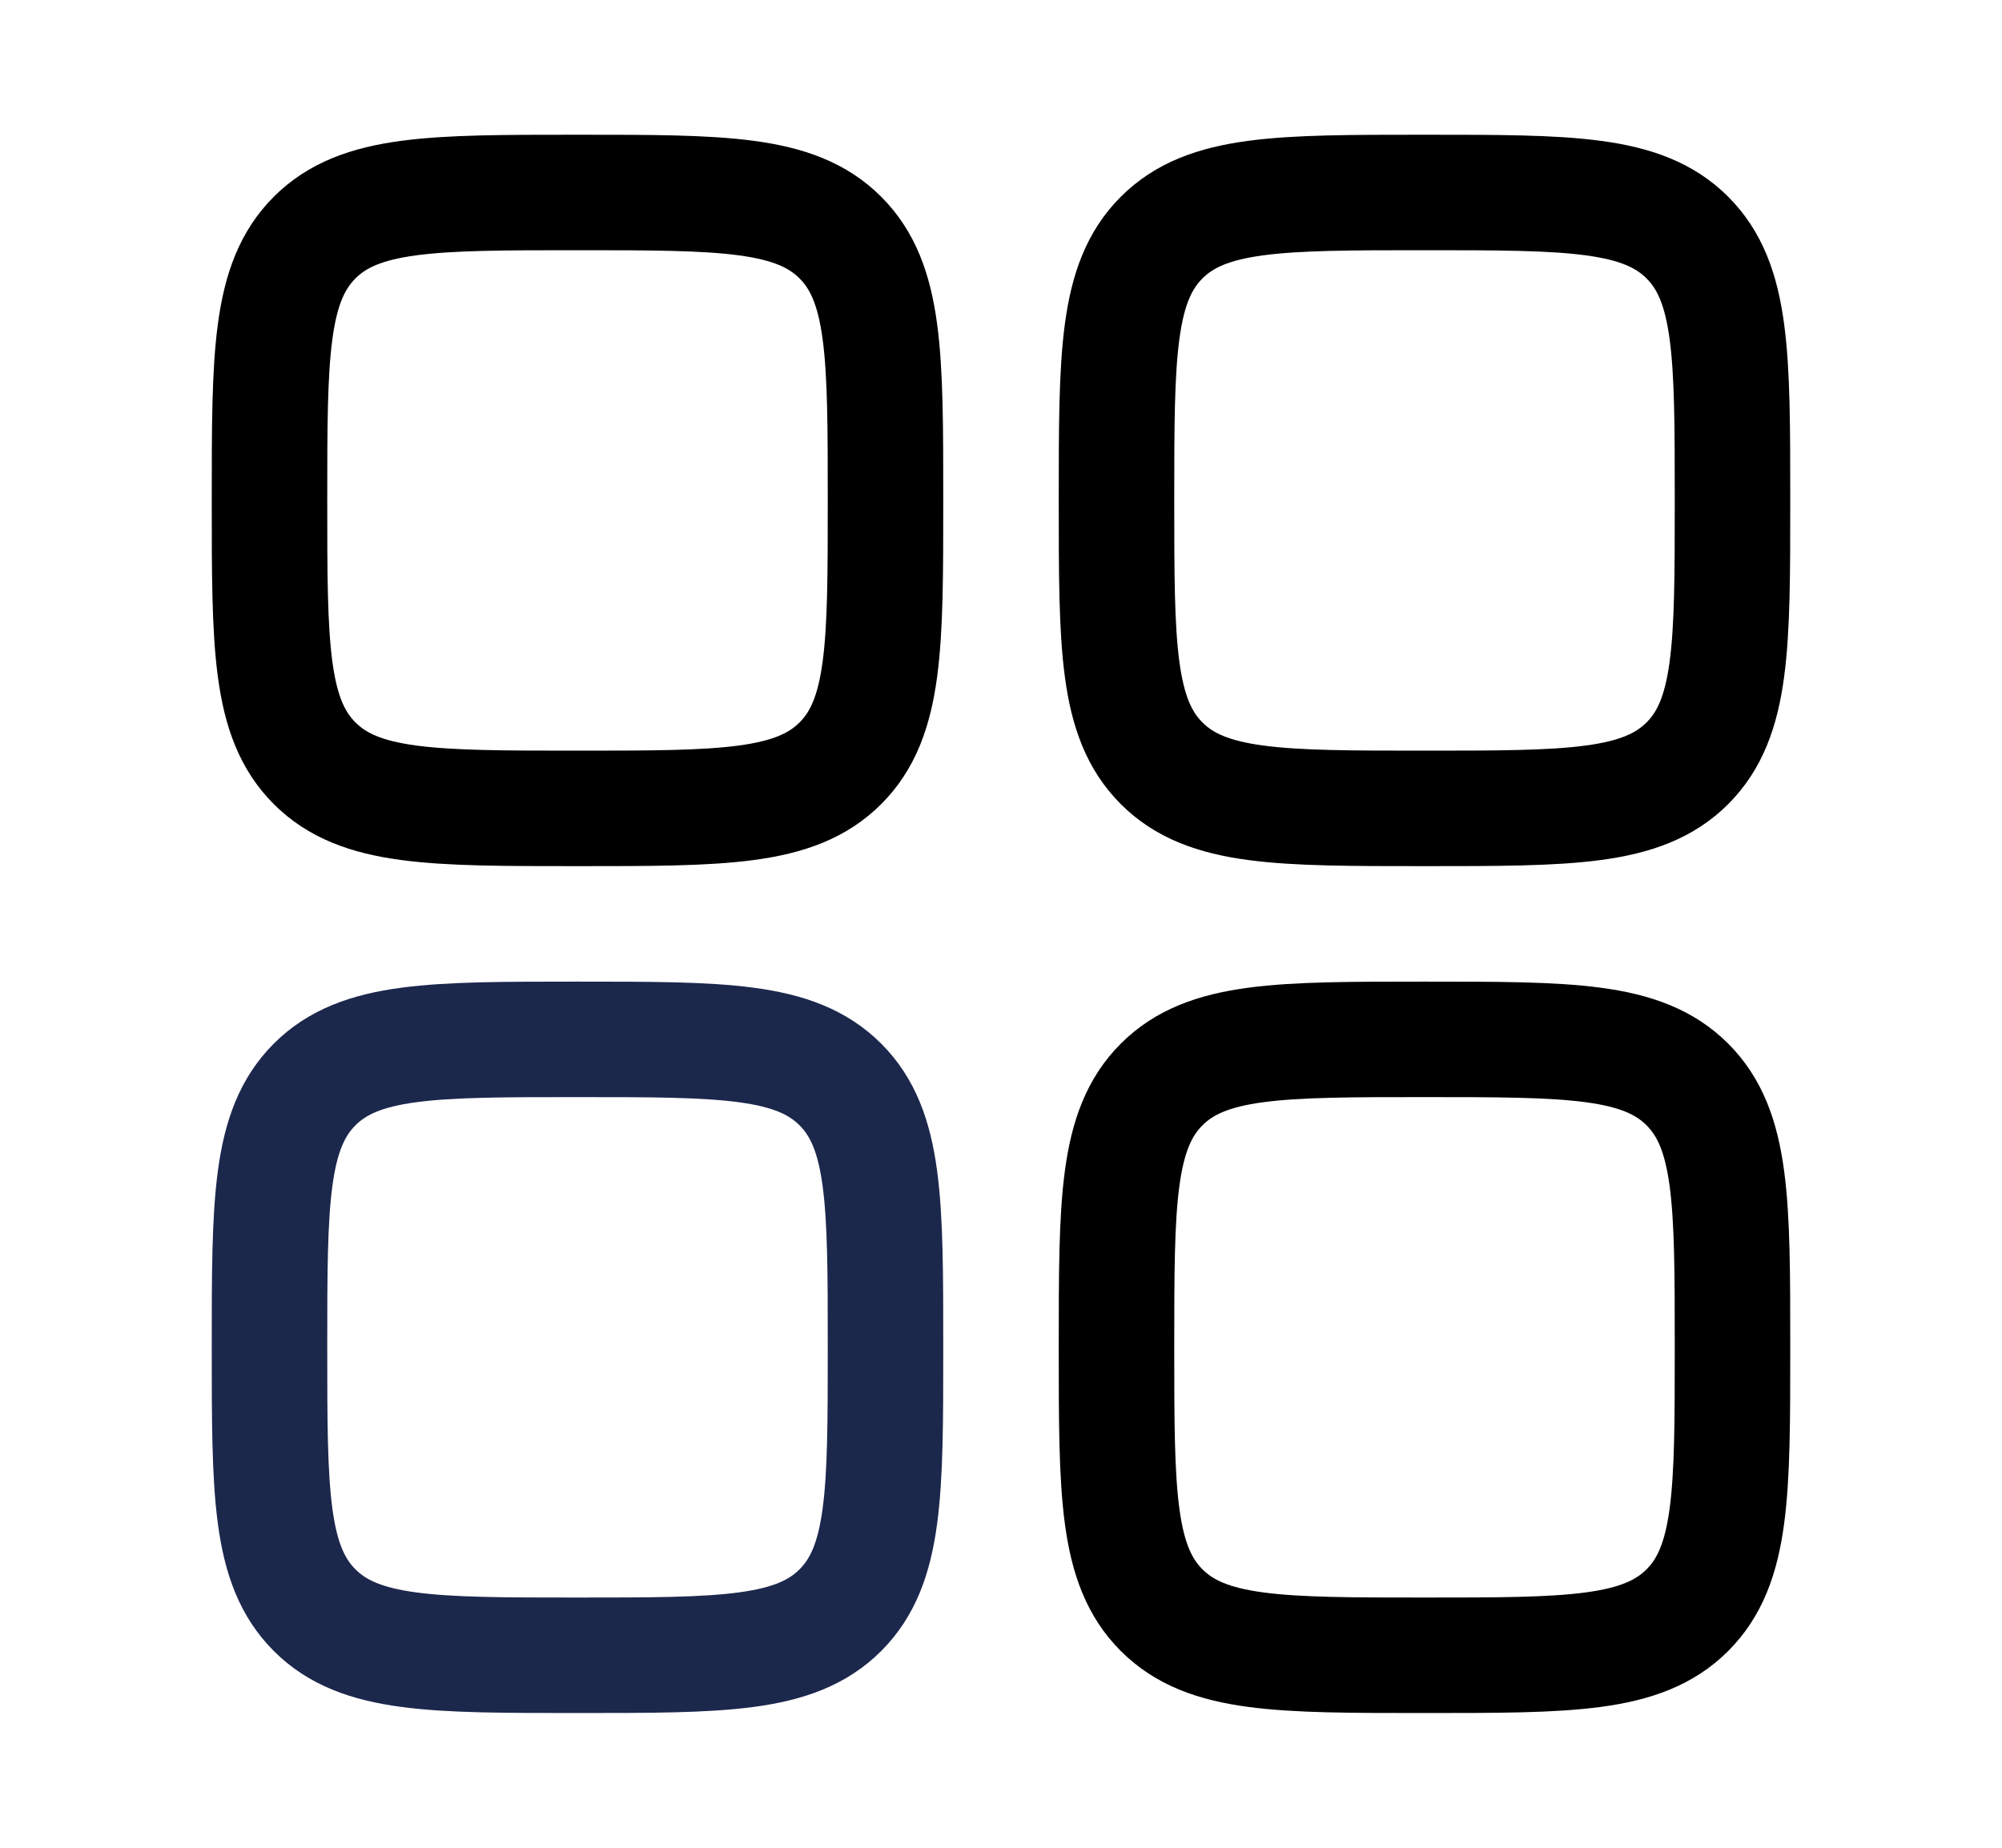 <svg width="26" height="24" viewBox="0 0 26 24" fill="none" xmlns="http://www.w3.org/2000/svg">
<path d="M3.5 6.5C3.5 4.614 3.5 3.672 4.086 3.086C4.672 2.5 5.614 2.5 7.5 2.5C9.386 2.5 10.328 2.5 10.914 3.086C11.5 3.672 11.5 4.614 11.5 6.5C11.5 8.386 11.5 9.328 10.914 9.914C10.328 10.5 9.386 10.5 7.5 10.5C5.614 10.5 4.672 10.5 4.086 9.914C3.5 9.328 3.5 8.386 3.5 6.5Z" stroke="black" stroke-width="1.5"/>
<path d="M14.5 17.5C14.5 15.614 14.5 14.672 15.086 14.086C15.672 13.5 16.614 13.5 18.5 13.5C20.386 13.5 21.328 13.5 21.914 14.086C22.5 14.672 22.5 15.614 22.5 17.5C22.5 19.386 22.5 20.328 21.914 20.914C21.328 21.5 20.386 21.5 18.5 21.5C16.614 21.5 15.672 21.5 15.086 20.914C14.5 20.328 14.5 19.386 14.5 17.5Z" stroke="black" stroke-width="1.5"/>
<path d="M3.5 17.5C3.5 15.614 3.5 14.672 4.086 14.086C4.672 13.5 5.614 13.5 7.5 13.5C9.386 13.5 10.328 13.5 10.914 14.086C11.5 14.672 11.5 15.614 11.5 17.5C11.5 19.386 11.5 20.328 10.914 20.914C10.328 21.5 9.386 21.5 7.5 21.5C5.614 21.5 4.672 21.5 4.086 20.914C3.5 20.328 3.5 19.386 3.5 17.5Z" stroke="#1C274C" stroke-width="1.5"/>
<path d="M14.5 6.5C14.5 4.614 14.5 3.672 15.086 3.086C15.672 2.5 16.614 2.5 18.5 2.5C20.386 2.5 21.328 2.5 21.914 3.086C22.5 3.672 22.5 4.614 22.5 6.5C22.5 8.386 22.5 9.328 21.914 9.914C21.328 10.5 20.386 10.5 18.5 10.5C16.614 10.5 15.672 10.5 15.086 9.914C14.5 9.328 14.5 8.386 14.5 6.5Z" stroke="black" stroke-width="1.5"/>
</svg>
